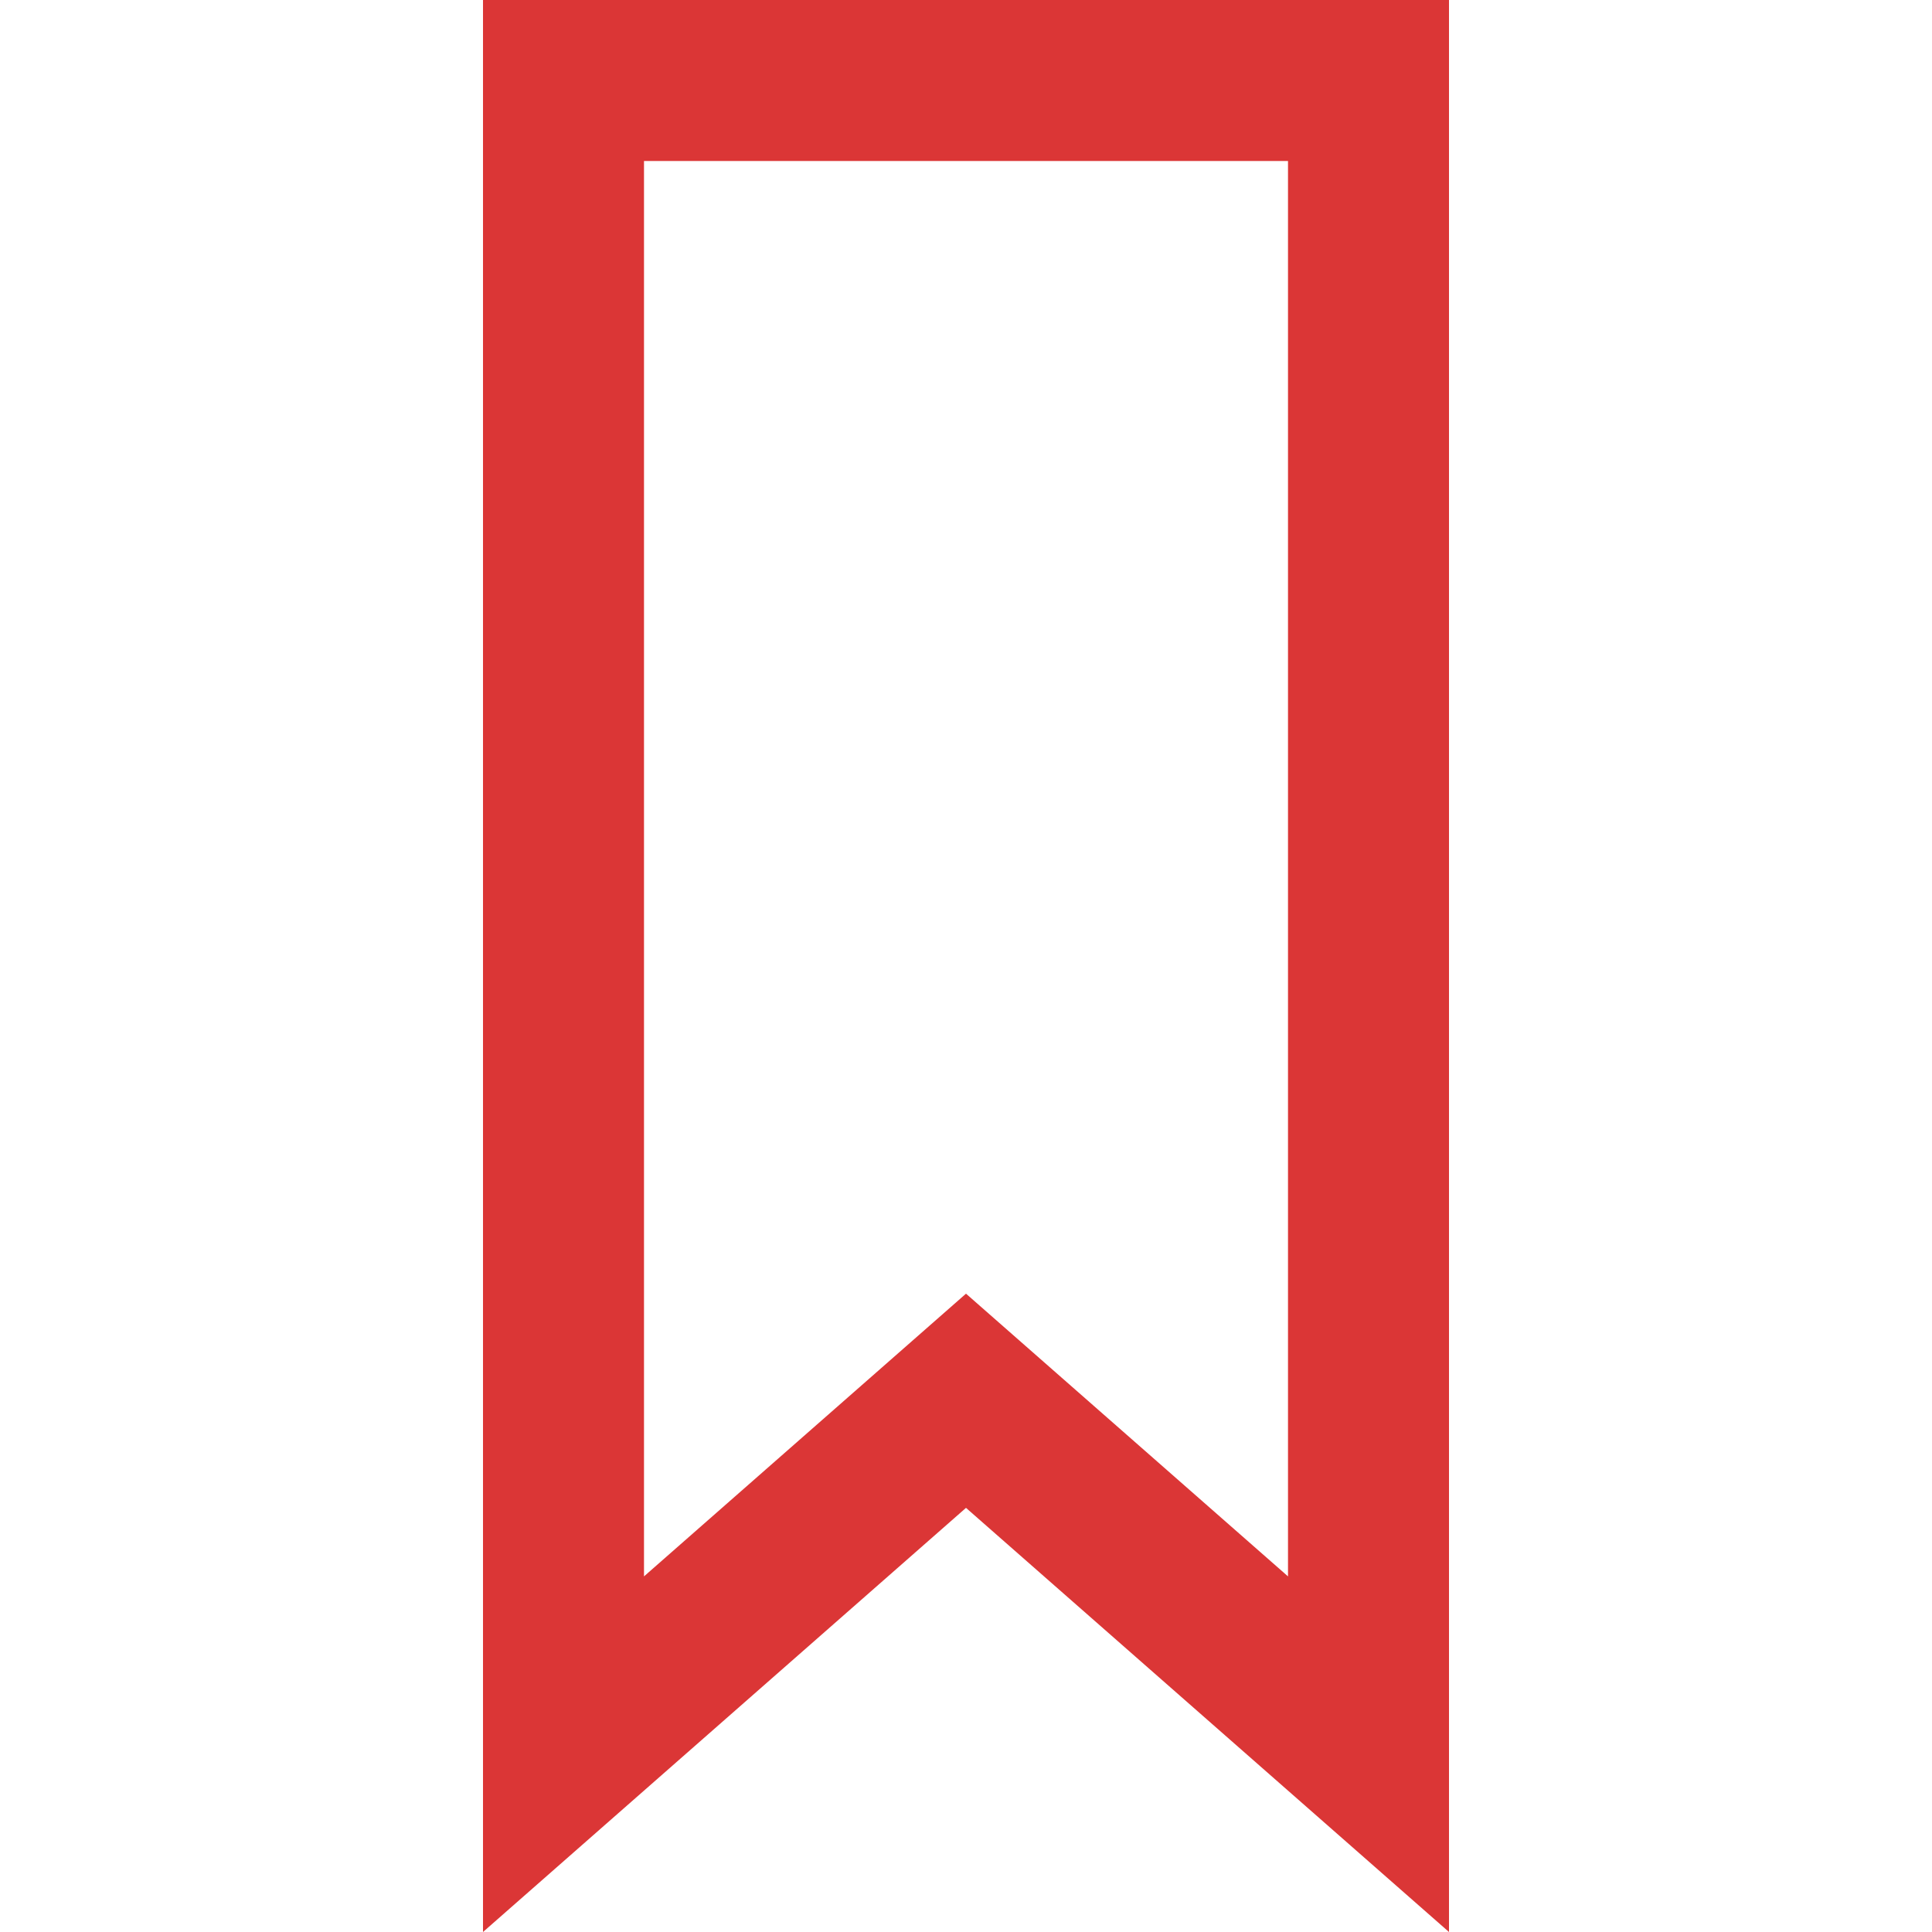 <svg width="15" height="15" viewBox="0 0 15 15" fill="none" xmlns="http://www.w3.org/2000/svg">
<path d="M10 1.25V12.239L7.5 10.044L5 12.239V1.25H10ZM11.25 0H3.75V15L7.5 11.707L11.25 15V0Z" fill="#DB3636"/>
</svg>
